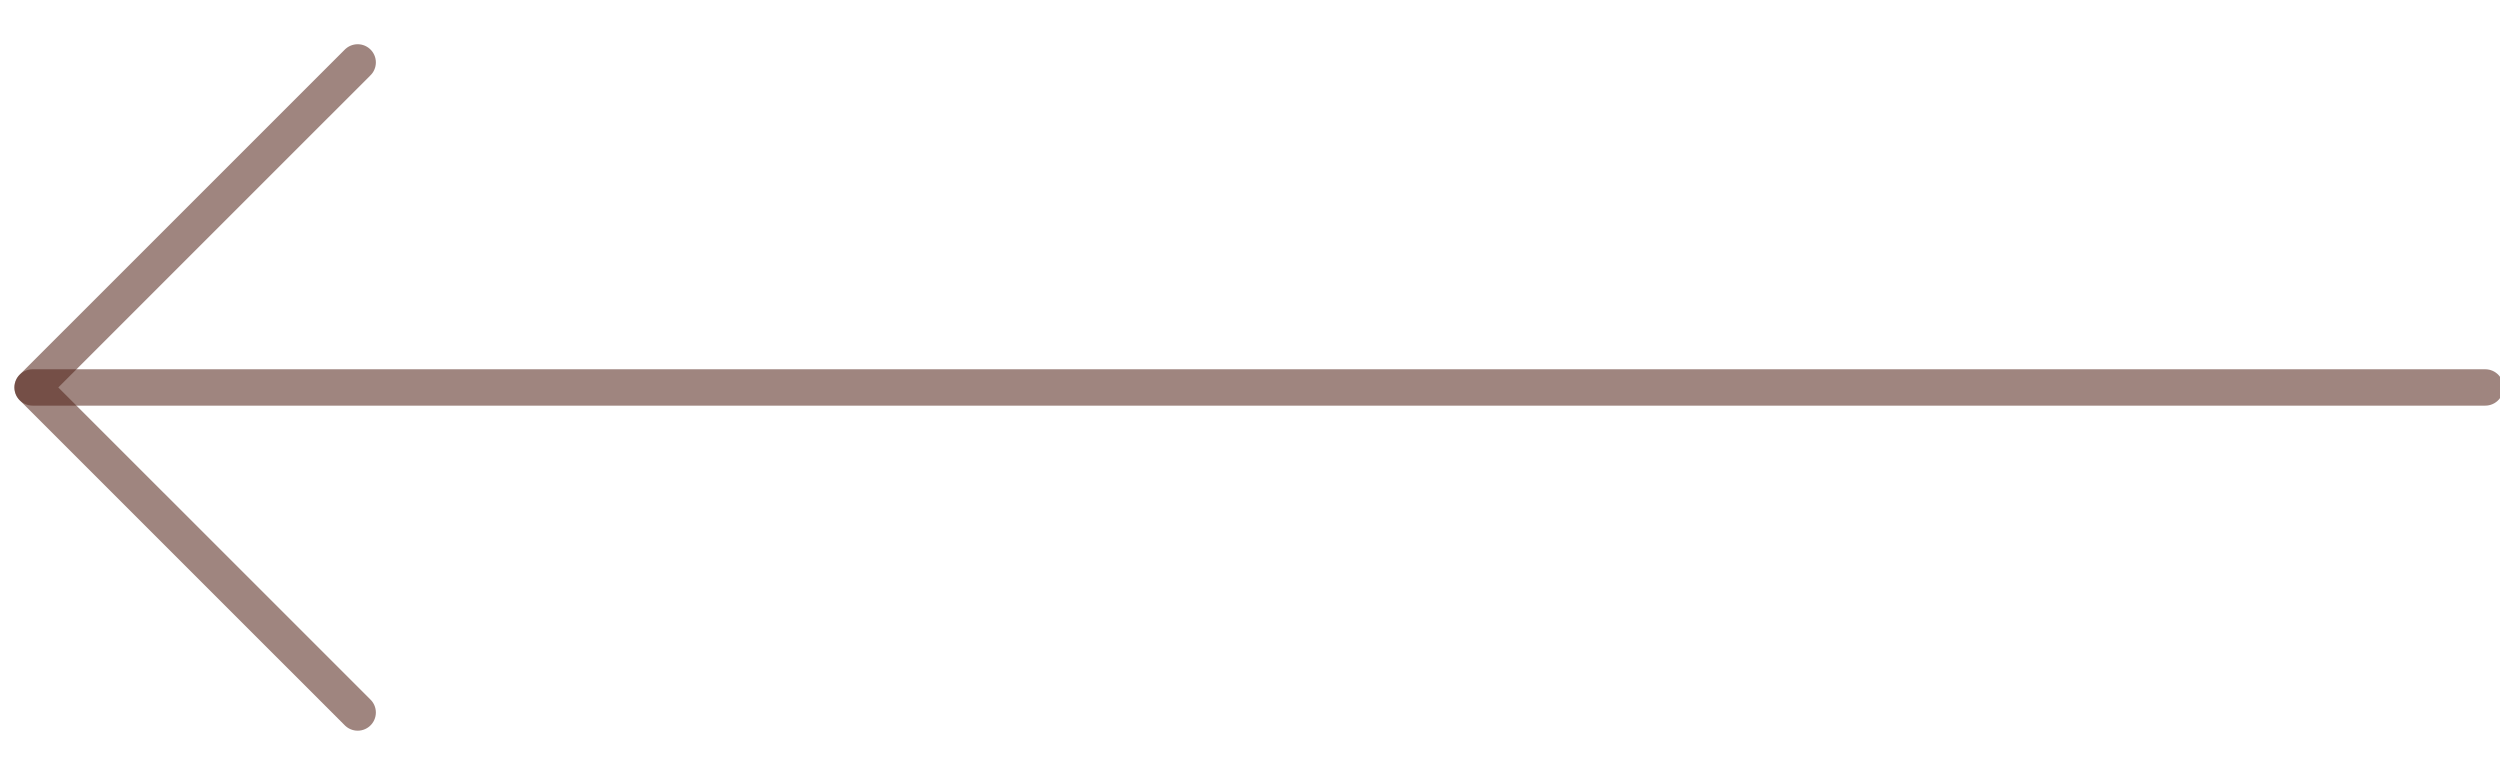 <?xml version="1.0" encoding="UTF-8"?>
<svg width="55px" height="17px" viewBox="0 0 55 17" version="1.1" xmlns="http://www.w3.org/2000/svg" xmlns:xlink="http://www.w3.org/1999/xlink">
    <title>icon / arrow-left</title>
    <g id="icon-/-arrow-left" stroke="none" stroke-width="1" fill="none" fill-rule="evenodd" stroke-linecap="round" stroke-linejoin="round" stroke-opacity="0.56">
        <g id="Group-5" transform="translate(27.696, 8.524) rotate(-180) translate(-27.696, -8.524) translate(0.716, 1.373)" stroke="#54261B" stroke-width="0.8">
            <line x1="0" y1="7.151" x2="53.959" y2="7.151" id="Stroke-1"></line>
            <polyline id="Stroke-3" points="46.807 0 53.959 7.151 46.807 14.302"></polyline>
        </g>
    </g>
</svg>